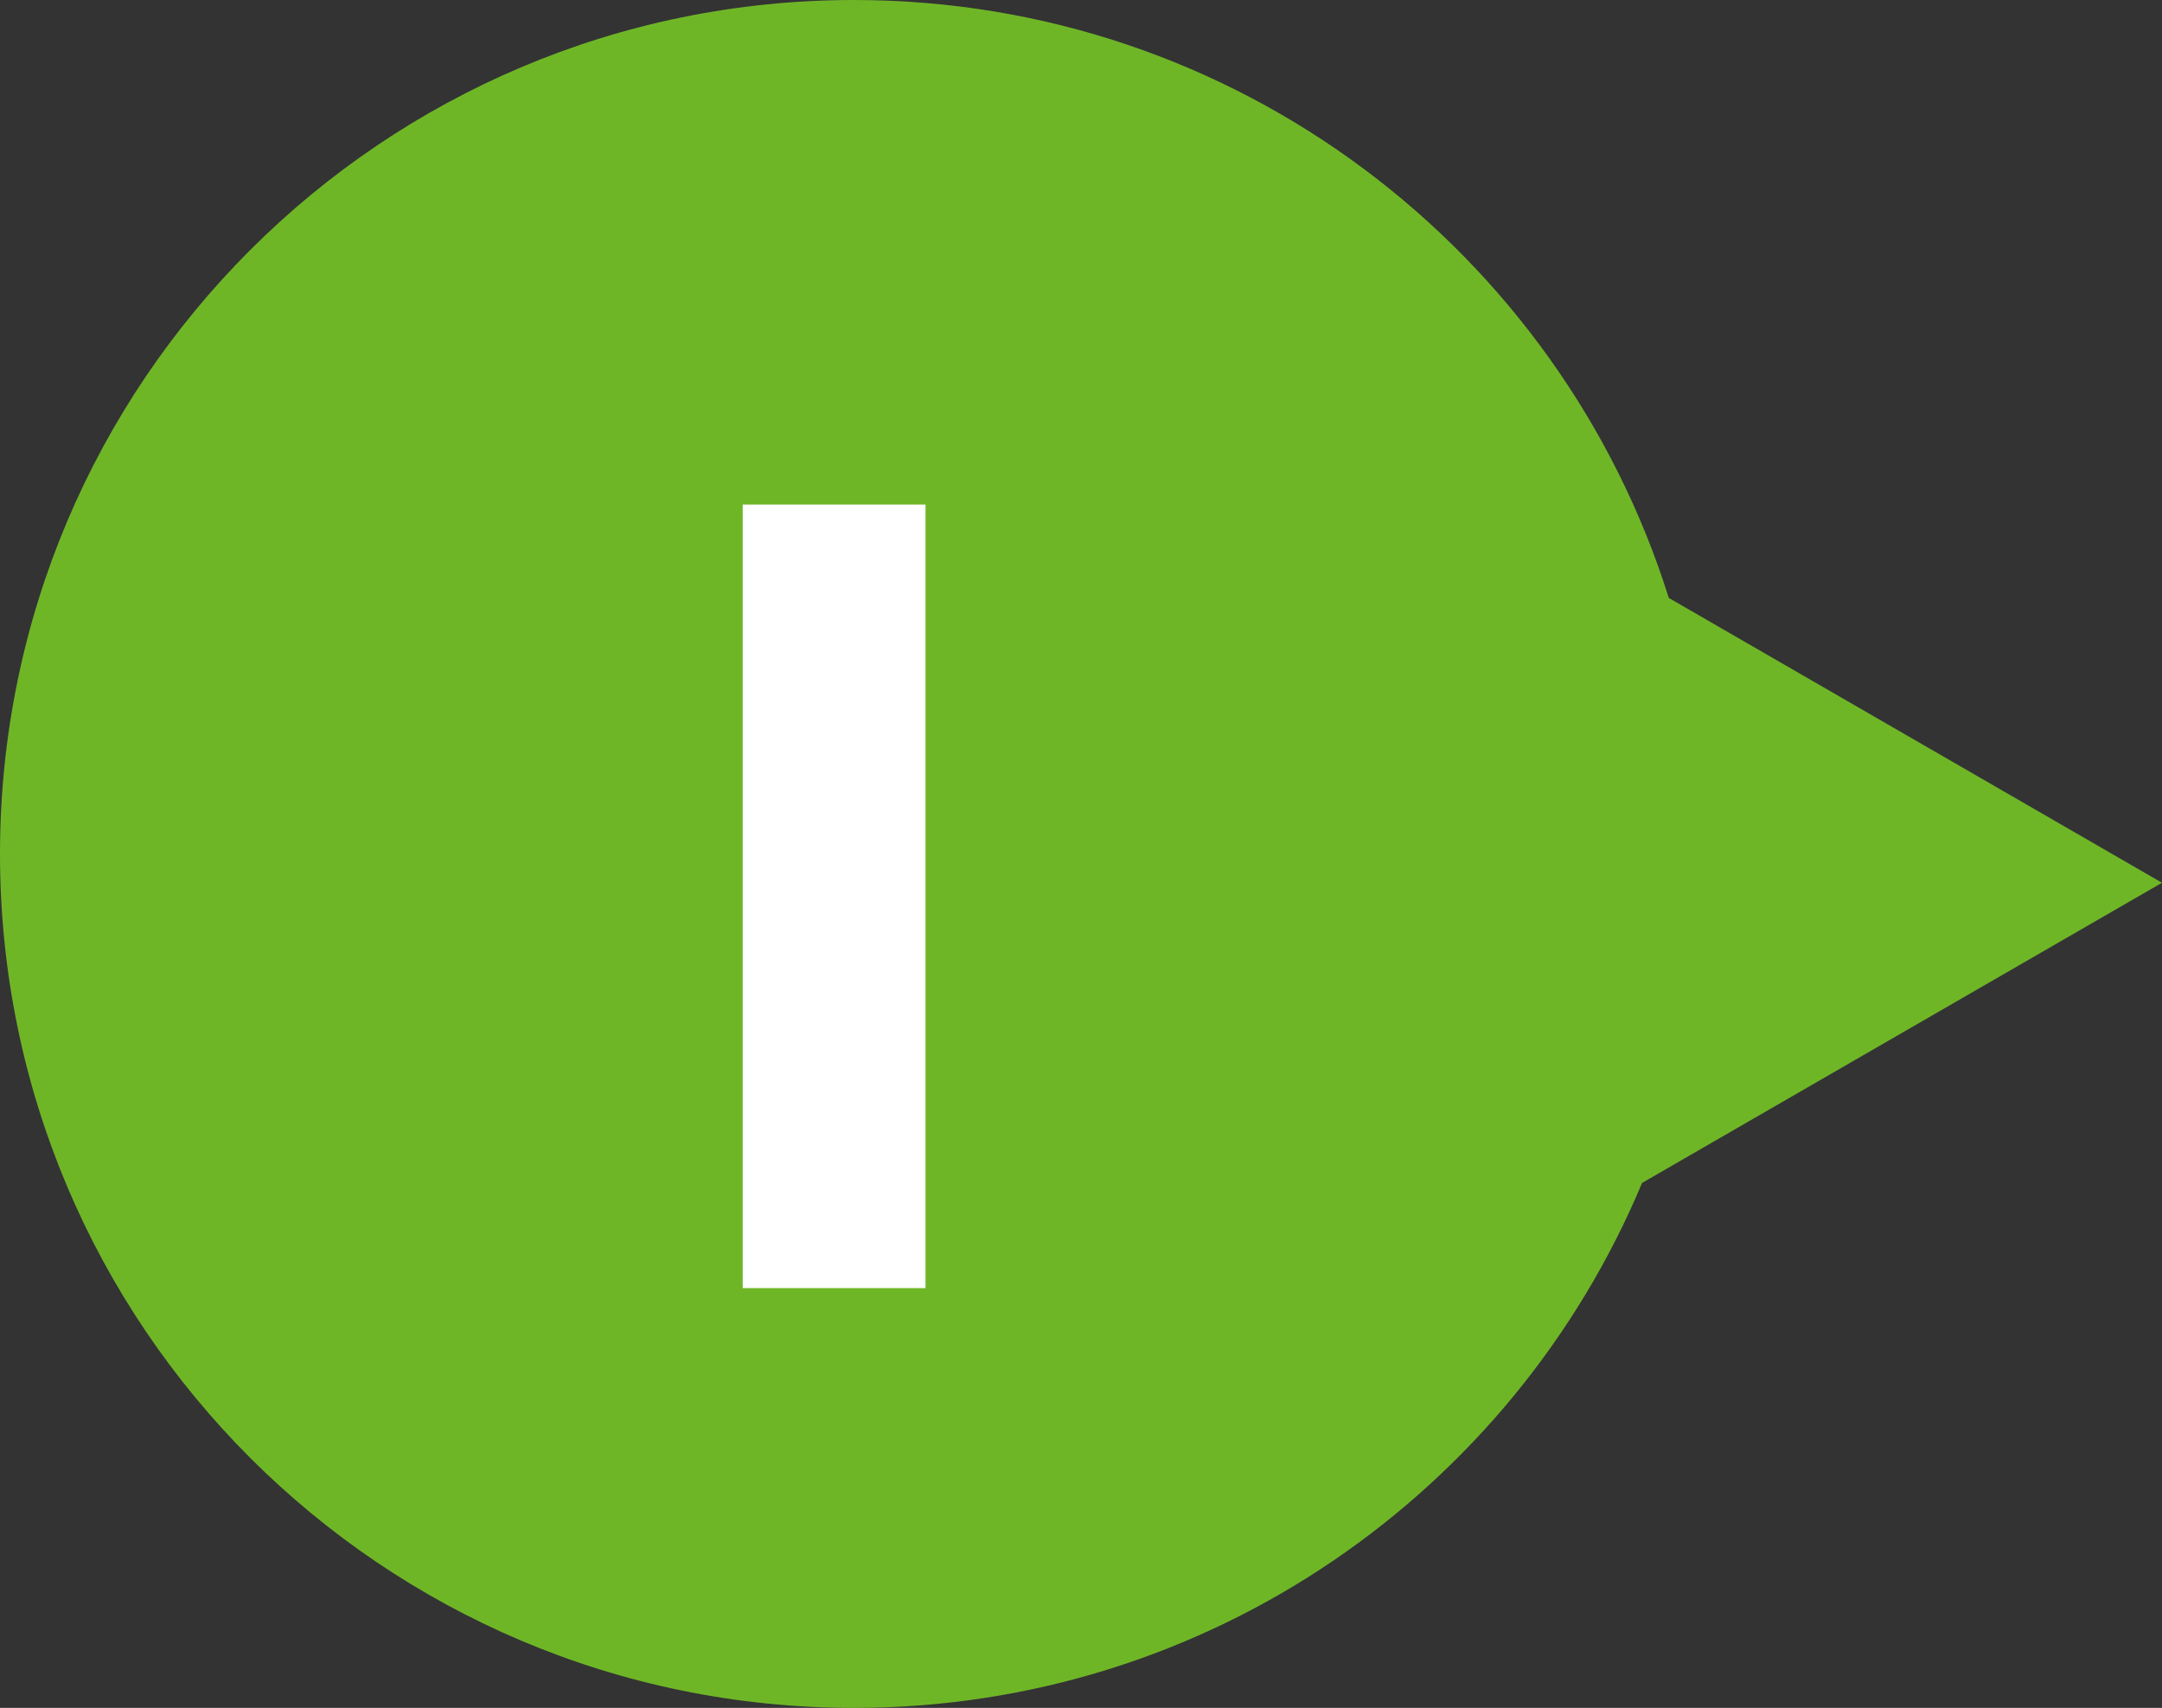 <?xml version="1.0" encoding="UTF-8"?>
<svg xmlns="http://www.w3.org/2000/svg" version="1.1" viewBox="0 0 28.146 22.234">
  <rect x="0" y="0" width="28.146" height="22.234" fill="#333333" stroke="none"/>
  <defs>
    <style>
      .cls-1 {
        fill: #fff;
      }

      .cls-2 {
        fill: #6fb627;
      }
    </style>
  </defs>
  <!-- Generator: Adobe Illustrator 28.7.9, SVG Export Plug-In . SVG Version: 1.2.0 Build 218)  -->
  <g>
    <g id="ol">
      <path class="cls-2" d="M28.146,11.492l-6.421-3.708C20.309,3.273,16.096,0,11.117,0,4.977,0,0,4.977,0,11.117s4.977,11.117,11.117,11.117c4.621,0,8.582-2.821,10.26-6.834l6.769-3.908Z"/>
      <path class="cls-1" d="M12.049,16.769h-2.38V6.569h2.38v10.199Z"/>
    </g>
  </g>
</svg>